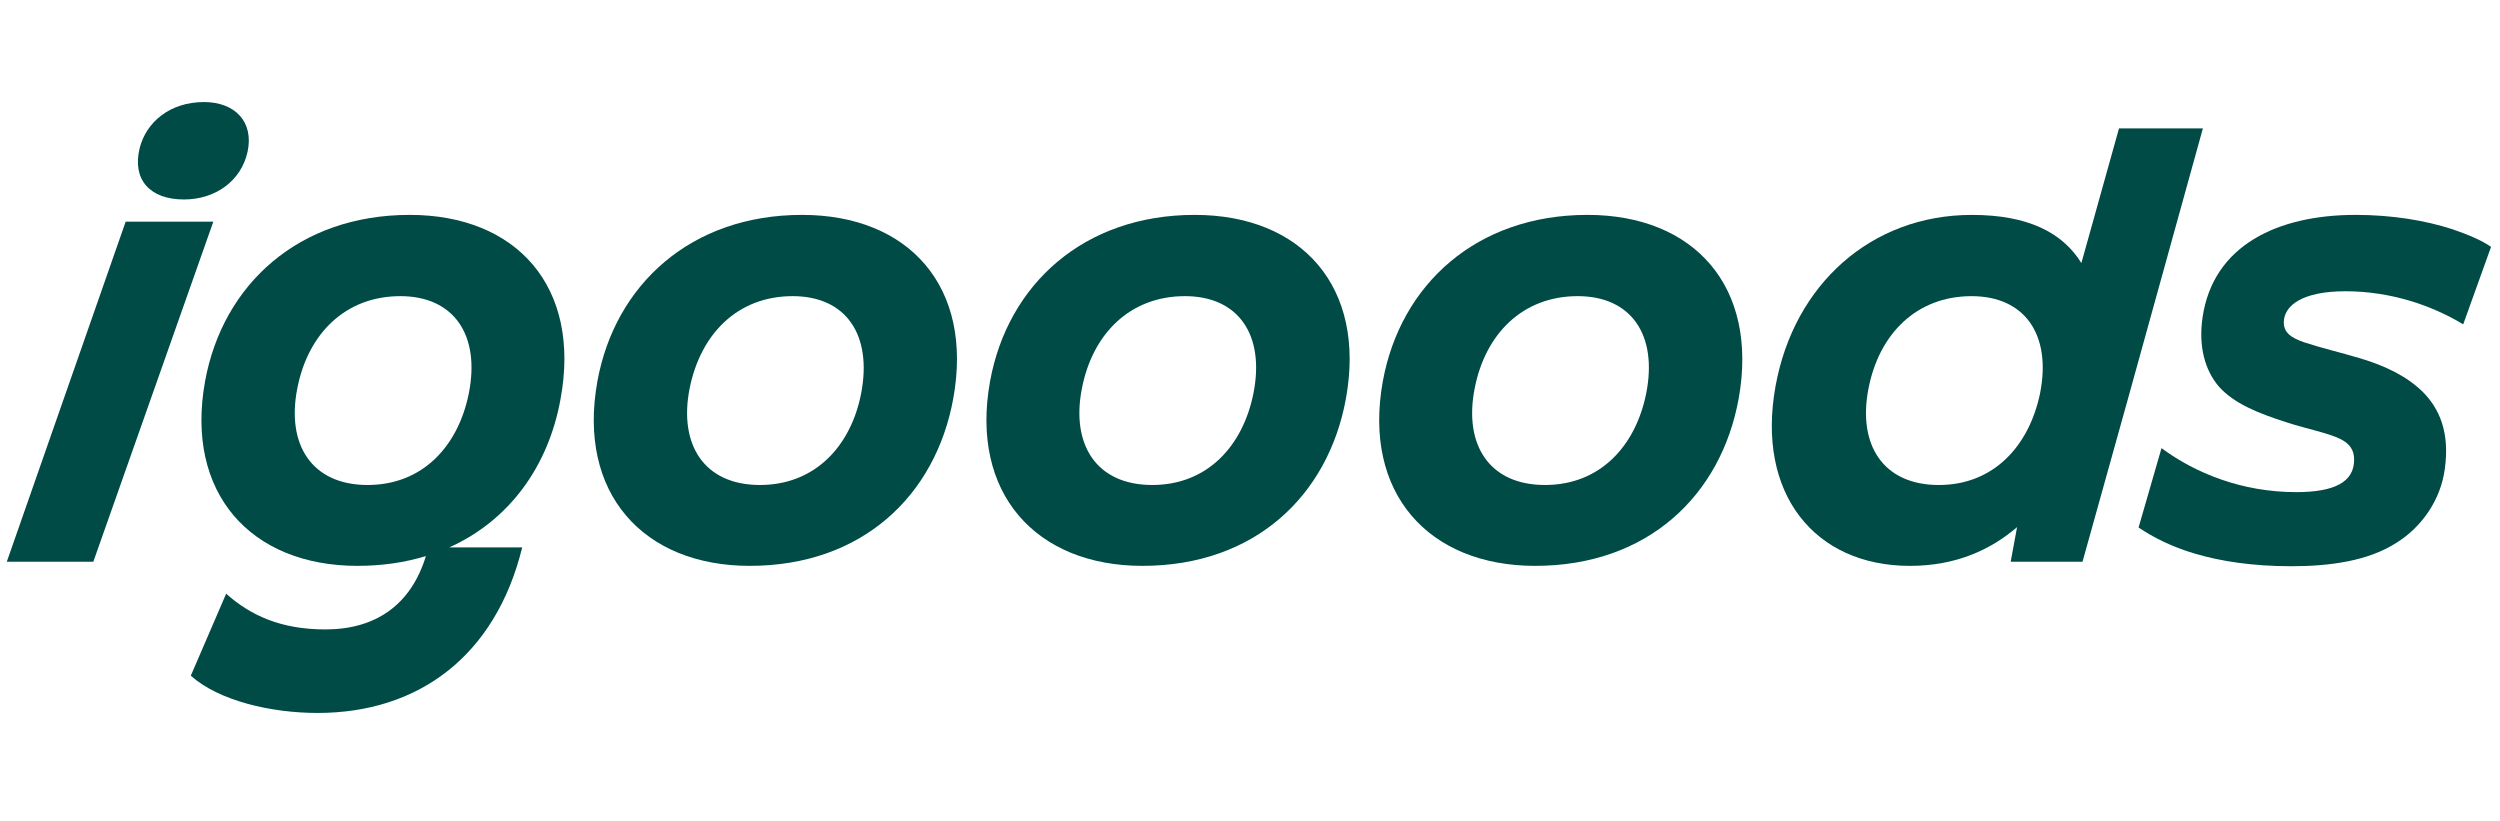 <svg width="201" height="66" viewBox="0 0 201 66" fill="none" xmlns="http://www.w3.org/2000/svg">
<g clip-path="url(#clip0_3620_9148)">
<path d="M10.104 17.822L0.547 45.163H7.503L17.151 17.822H10.104Z" fill="#004B46"/>
<path d="M32.942 17.277C24.02 17.277 17.911 22.872 16.489 30.645C14.856 39.658 20.179 45.495 28.738 45.495C30.734 45.495 32.549 45.223 34.242 44.709C33.033 48.671 30.16 50.606 26.167 50.606C22.598 50.606 20.149 49.487 18.183 47.733L15.34 54.327C17.608 56.353 21.812 57.321 25.532 57.321C33.638 57.321 39.838 52.754 41.985 44.013H36.118C40.957 41.836 44.102 37.48 45.07 32.067C46.733 23.054 41.531 17.277 32.942 17.277ZM37.69 31.643C36.843 35.847 34.001 38.993 29.555 38.993C25.048 38.993 23.022 35.726 23.899 31.25C24.746 26.834 27.77 23.81 32.186 23.81C36.511 23.81 38.628 26.956 37.69 31.643Z" fill="#004B46"/>
<path d="M14.794 16.038C17.305 16.038 19.392 14.556 19.906 12.197C20.42 9.808 18.908 8.205 16.397 8.205C13.645 8.205 11.74 9.838 11.226 11.925C10.621 14.405 12.012 16.038 14.794 16.038Z" fill="#004B46"/>
<path d="M188.576 23.417C192.175 23.417 195.502 24.536 198.042 26.078L200.28 19.848C199.494 19.304 198.405 18.85 197.165 18.427C195.018 17.731 192.356 17.277 189.392 17.277C183.162 17.277 177.93 19.697 177.083 25.534C176.75 27.833 177.264 29.768 178.414 31.099C179.623 32.43 181.438 33.186 183.888 33.972C185.582 34.517 187.124 34.789 188.183 35.303C188.939 35.696 189.271 36.18 189.271 36.966C189.271 38.751 187.699 39.567 184.614 39.567C180.228 39.567 176.478 38.025 173.786 36.029L171.941 42.41C173.151 43.227 174.603 43.953 176.418 44.497C178.535 45.132 181.136 45.525 184.221 45.525C187.336 45.525 190.39 45.102 192.659 43.65C194.746 42.35 196.227 40.172 196.56 37.722C196.984 34.728 196.107 32.823 194.776 31.492C193.445 30.192 191.661 29.375 189.725 28.8C188.213 28.347 186.549 27.953 185.279 27.53C184.13 27.137 183.616 26.713 183.616 25.897C183.646 24.566 185.098 23.417 188.576 23.417Z" fill="#004B46"/>
<path d="M170.368 10.322L167.343 21.15C165.831 18.7 163.049 17.278 158.542 17.278C150.437 17.278 144.237 22.874 142.755 31.04C141.182 39.689 145.9 45.496 153.552 45.496C157.272 45.496 160.055 44.196 162.172 42.381L161.658 45.164H167.434L171.154 31.826L177.112 10.322H170.368ZM155.881 38.994C151.374 38.994 149.348 35.727 150.225 31.251C151.072 26.836 154.096 23.811 158.512 23.811C162.837 23.811 164.954 26.957 164.017 31.644C163.139 35.848 160.297 38.994 155.881 38.994Z" fill="#004B46"/>
<path d="M96.055 17.277C87.133 17.277 81.024 22.872 79.603 30.645C77.969 39.658 83.292 45.495 91.851 45.495C100.864 45.495 106.792 39.87 108.214 32.036C109.847 23.054 104.645 17.277 96.055 17.277ZM100.773 31.643C99.927 35.847 97.084 38.993 92.638 38.993C88.131 38.993 86.105 35.726 86.982 31.25C87.829 26.834 90.853 23.81 95.269 23.81C99.594 23.81 101.711 26.956 100.773 31.643Z" fill="#004B46"/>
<path d="M64.485 17.277C55.563 17.277 49.454 22.872 48.032 30.645C46.399 39.658 51.722 45.495 60.281 45.495C69.294 45.495 75.222 39.87 76.643 32.036C78.276 23.054 73.074 17.277 64.485 17.277ZM69.233 31.643C68.417 35.847 65.544 38.993 61.098 38.993C56.591 38.993 54.565 35.726 55.442 31.25C56.319 26.834 59.313 23.81 63.729 23.81C68.054 23.81 70.141 26.956 69.233 31.643Z" fill="#004B46"/>
<path d="M127.633 17.277C118.711 17.277 112.602 22.872 111.181 30.645C109.547 39.658 114.87 45.495 123.43 45.495C132.442 45.495 138.37 39.87 139.792 32.036C141.395 23.054 136.223 17.277 127.633 17.277ZM132.352 31.643C131.505 35.847 128.662 38.993 124.216 38.993C119.709 38.993 117.683 35.726 118.56 31.25C119.407 26.834 122.431 23.81 126.847 23.81C131.172 23.81 133.289 26.956 132.352 31.643Z" fill="#004B46"/>
</g>
<defs>
<clipPath id="clip0_3620_9148">
<rect width="200" height="64.866" fill="white" transform="translate(0.273 0.396)"/>
</clipPath>
</defs>
</svg>
